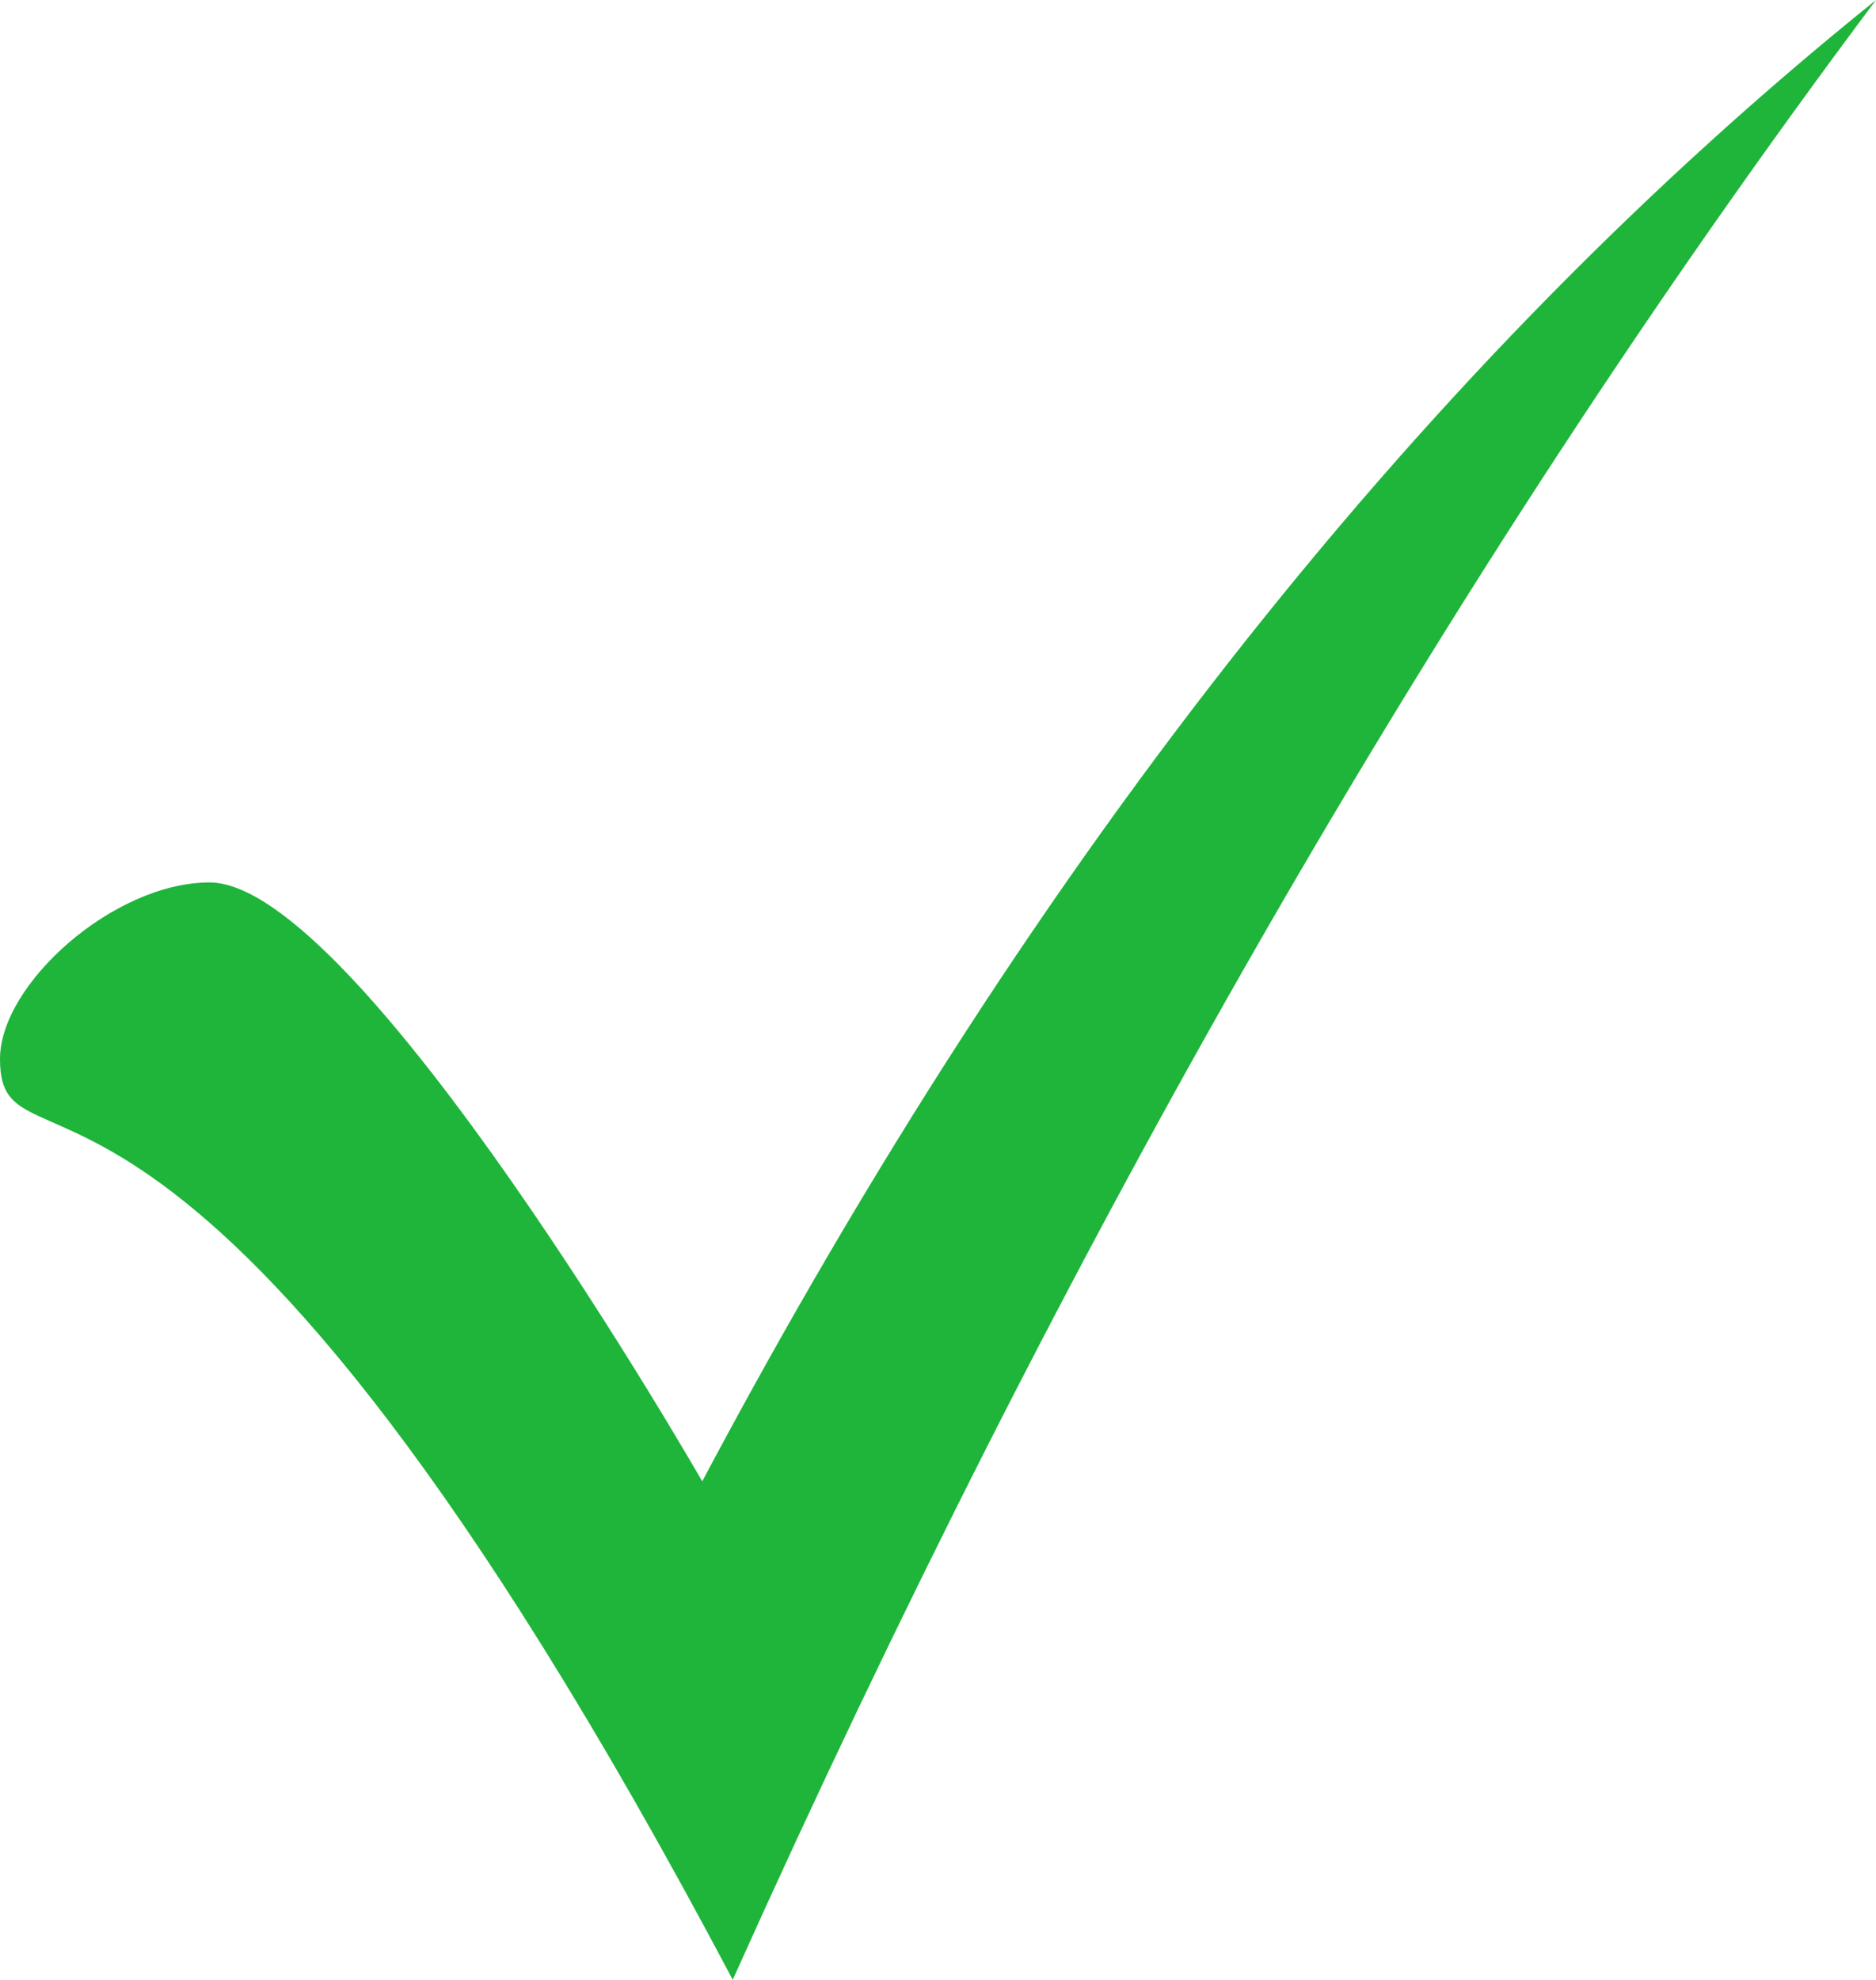 <?xml version="1.0" encoding="UTF-8"?>
<svg id="Layer_1" data-name="Layer 1" xmlns="http://www.w3.org/2000/svg" viewBox="0 0 215.19 227.04">
  <defs>
    <style>
      .cls-1 {
        fill: #1eb53a;
      }
    </style>
  </defs>
  <path class="cls-1" d="M215.19,0c-50.42,67.3-93.65,143.59-131.14,227.04C21.56,108.93,0,137.13,0,121.45c0-8.61,13.06-20.25,24.03-20.25,17.15,0,56.52,68.68,56.52,68.68C118.94,97.6,163.92,41.21,215.19,0Z"/>
</svg>